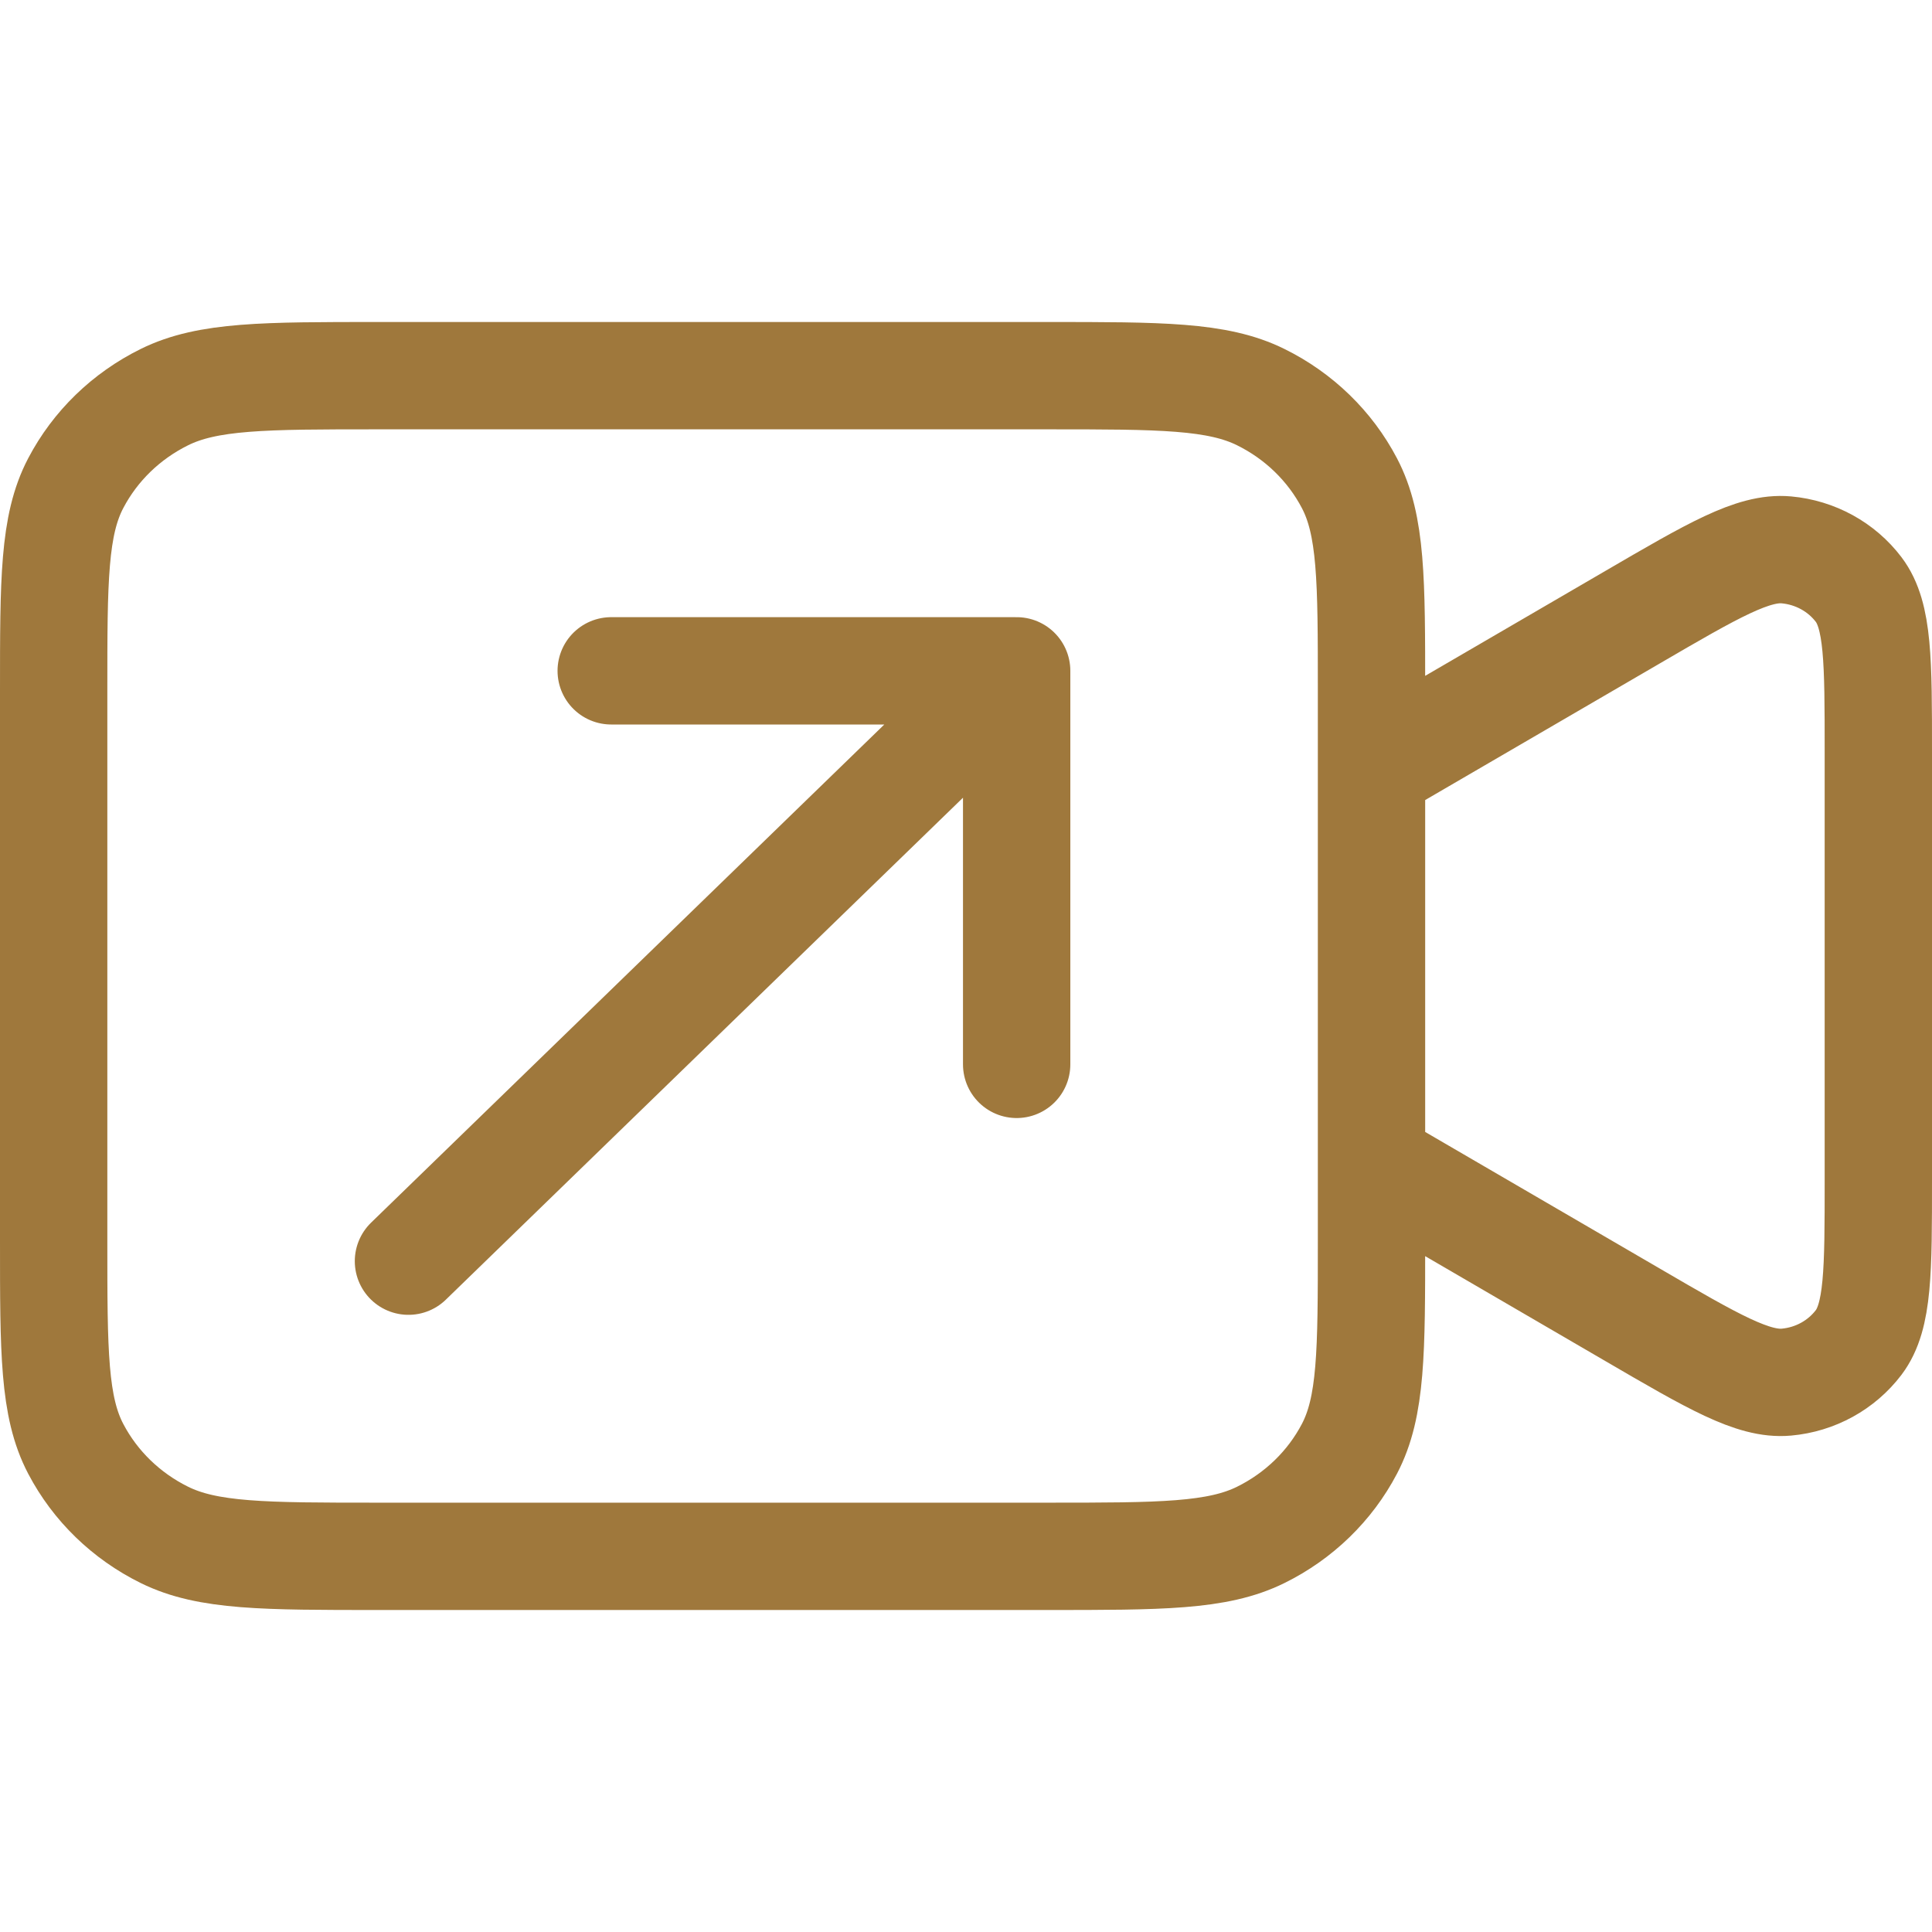 <svg width="26" height="26" viewBox="0 0 36 24" fill="none" xmlns="http://www.w3.org/2000/svg">
<path d="M18.944 13.833V6.5M18.944 6.5H11.389M18.944 6.5L7.611 17.5M25.556 8.333L30.423 5.499C31.921 4.626 32.67 4.19 33.286 4.246C33.824 4.295 34.314 4.564 34.634 4.986C35 5.471 35 6.318 35 8.014V15.986C35 17.681 35 18.529 34.634 19.014C34.314 19.436 33.824 19.706 33.286 19.754C32.67 19.81 31.921 19.374 30.423 18.501L25.556 15.667M7.044 23H19.511C21.627 23 22.685 23 23.493 22.6C24.204 22.249 24.782 21.688 25.144 20.998C25.556 20.214 25.556 19.187 25.556 17.133V6.867C25.556 4.813 25.556 3.786 25.144 3.002C24.782 2.312 24.204 1.751 23.493 1.4C22.685 1 21.627 1 19.511 1H7.044C4.929 1 3.871 1 3.063 1.4C2.352 1.751 1.774 2.312 1.412 3.002C1 3.786 1 4.813 1 6.867V17.133C1 19.187 1 20.214 1.412 20.998C1.774 21.688 2.352 22.249 3.063 22.6C3.871 23 4.929 23 7.044 23Z" stroke="#9F783C" stroke-width="2" stroke-linecap="round" stroke-linejoin="round"/>
</svg>

